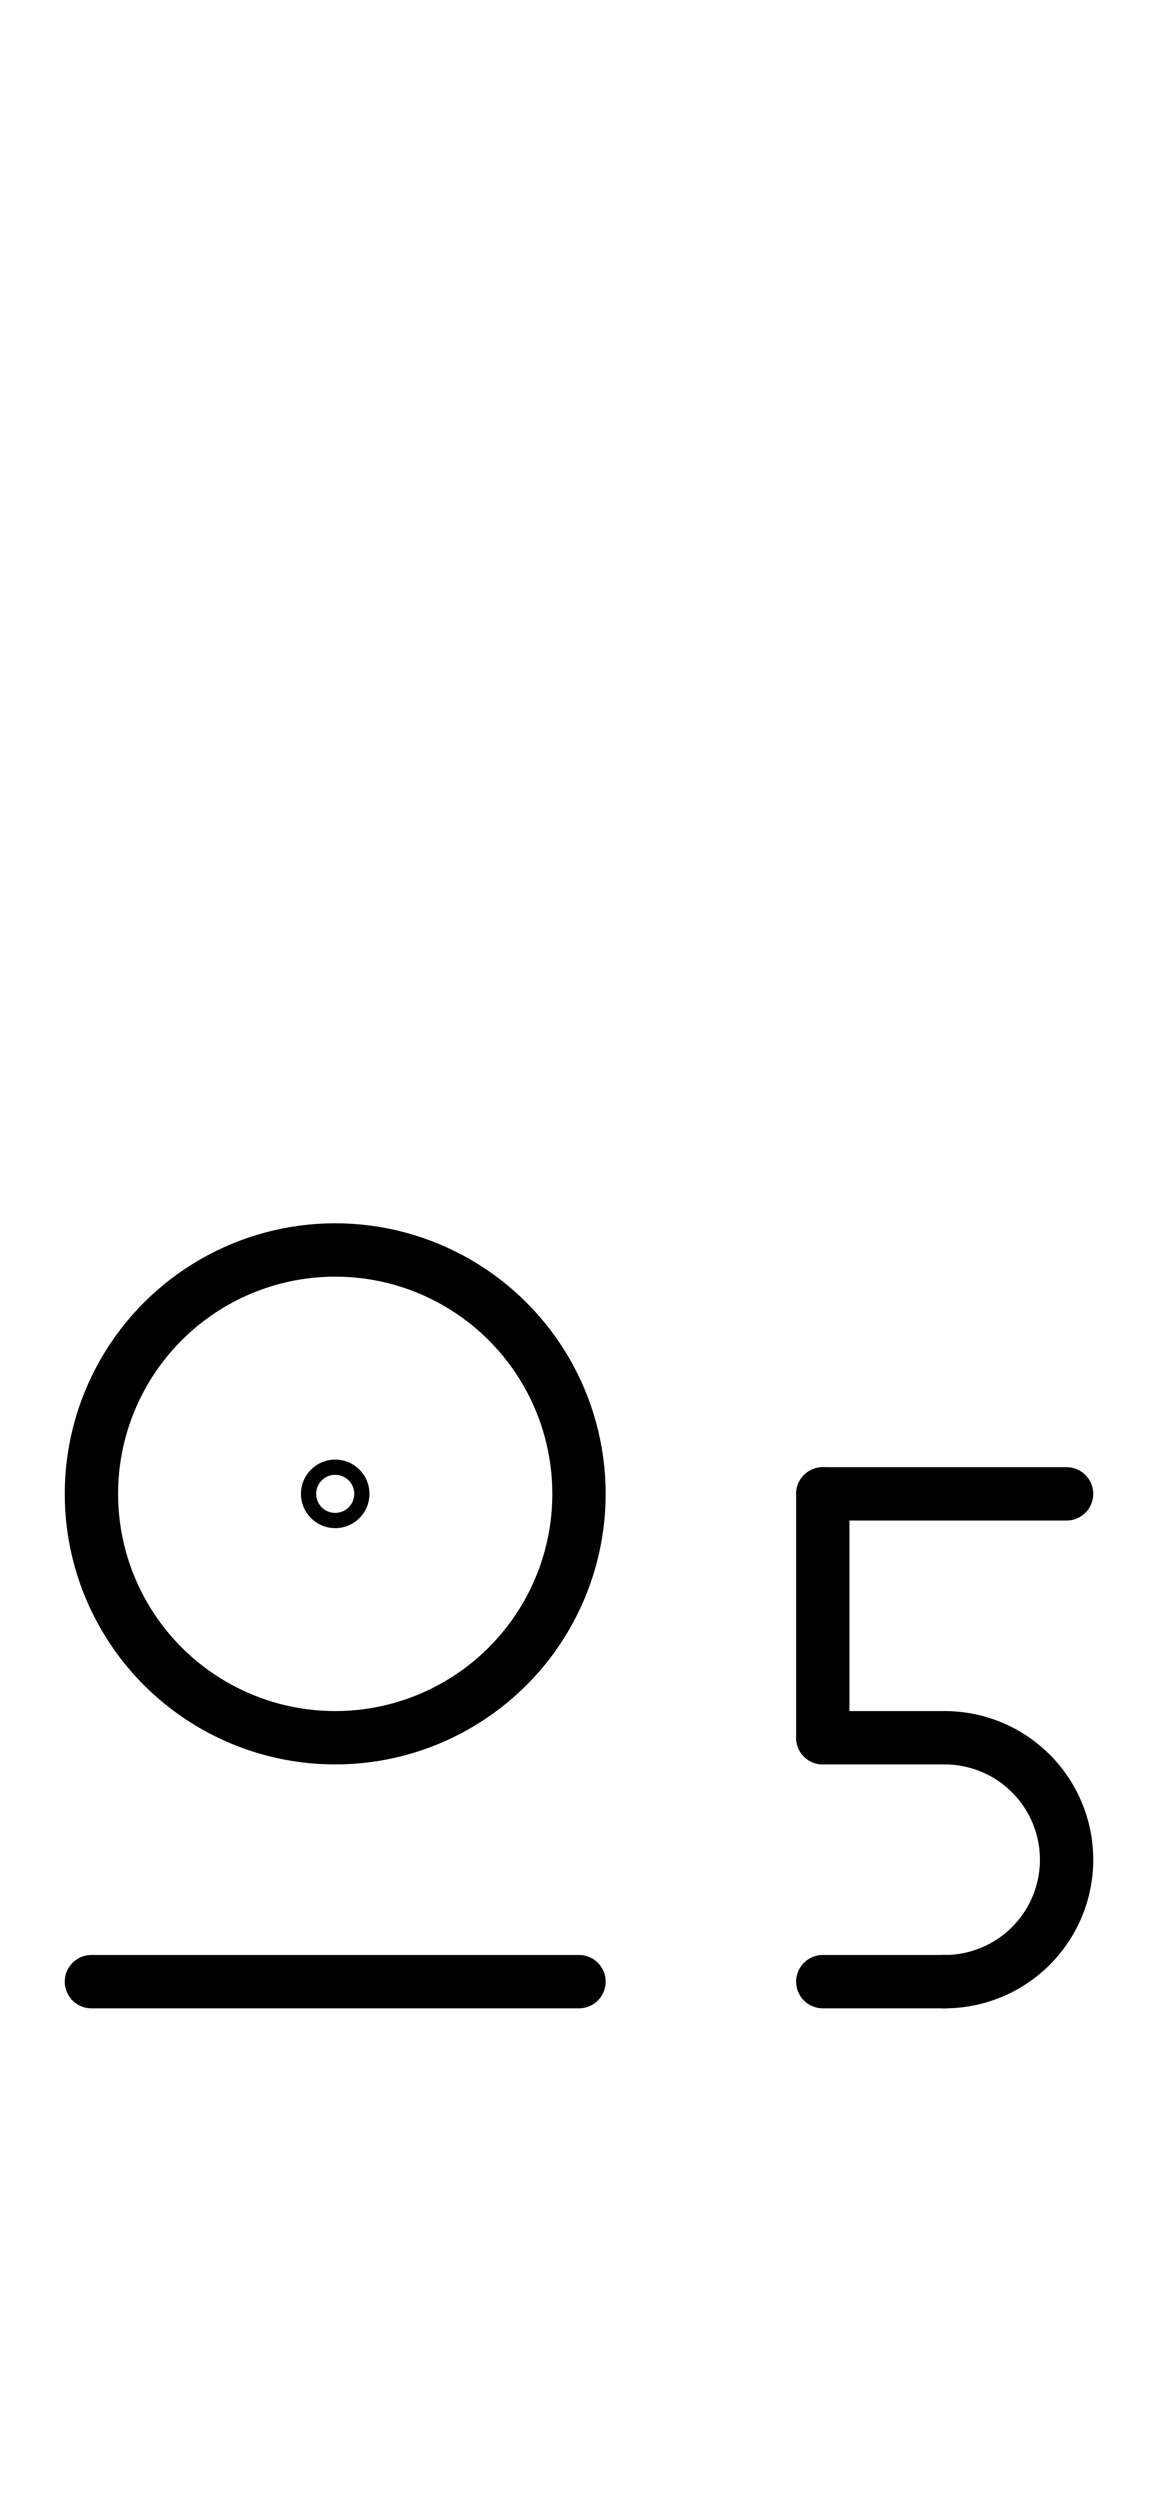 <?xml version="1.0" encoding="UTF-8" standalone="no"?>
<!DOCTYPE svg PUBLIC "-//W3C//DTD SVG 1.0//EN" "http://www.w3.org/TR/2001/REC-SVG-20010904/DTD/svg10.dtd">
<svg xmlns="http://www.w3.org/2000/svg" xmlns:xlink="http://www.w3.org/1999/xlink" fill-rule="evenodd" height="4.542in" preserveAspectRatio="none" stroke-linecap="round" viewBox="0 0 152 328" width="2.104in">
<style type="text/css">
.brush0 { fill: rgb(255,255,255); }
.pen0 { stroke: rgb(0,0,0); stroke-width: 1; stroke-linejoin: round; }
.font0 { font-size: 11px; font-family: "MS Sans Serif"; }
.pen1 { stroke: rgb(0,0,0); stroke-width: 7; stroke-linejoin: round; }
.brush1 { fill: none; }
.font1 { font-weight: bold; font-size: 16px; font-family: System, sans-serif; }
</style>
<g>
<ellipse class="pen1 brush1" cx="44" cy="196" rx="1" ry="1"/>
<circle class="pen1" cx="44.0" cy="196.0" fill="none" r="32.0"/>
<line class="pen1" fill="none" x1="12" x2="76" y1="260" y2="260"/>
<path class="pen1" d="M 124.0,260.0 A 16.0,16.0 0 0 0 124.0,228.0" fill="none"/>
<line class="pen1" fill="none" x1="108" x2="140" y1="196" y2="196"/>
<line class="pen1" fill="none" x1="108" x2="108" y1="196" y2="228"/>
<line class="pen1" fill="none" x1="108" x2="124" y1="228" y2="228"/>
<line class="pen1" fill="none" x1="108" x2="124" y1="260" y2="260"/>
</g>
</svg>
